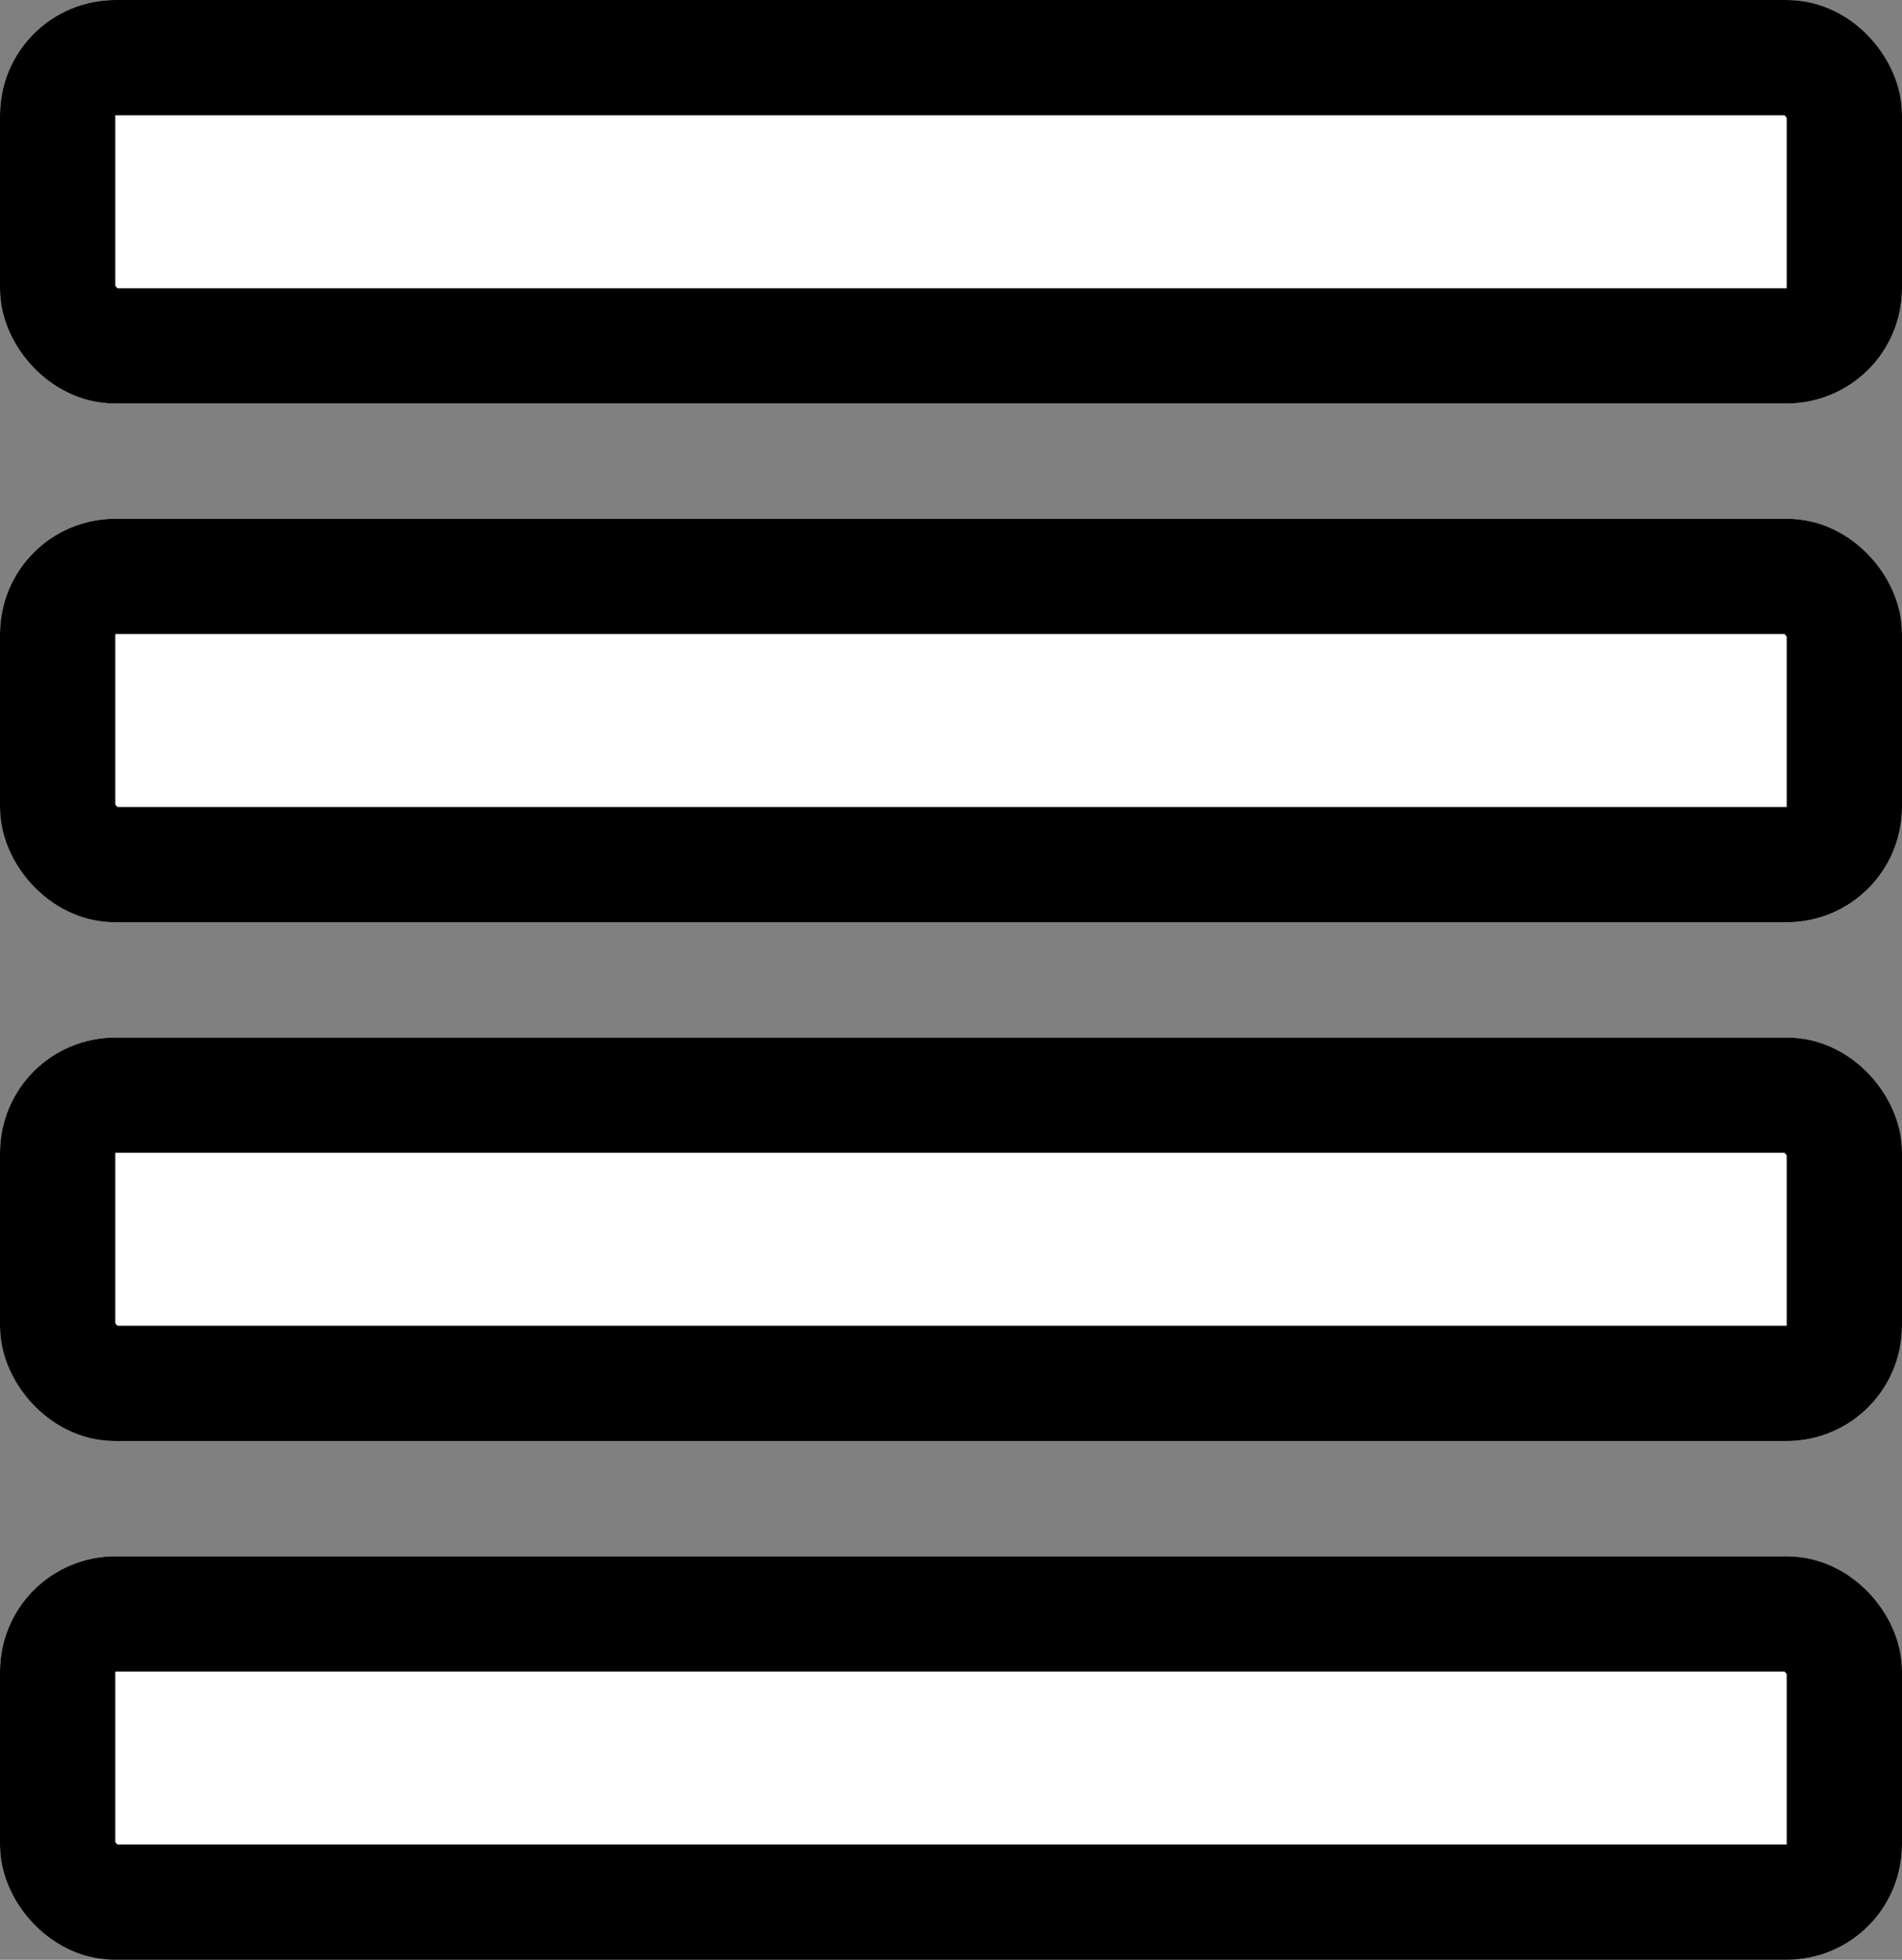 <svg xmlns="http://www.w3.org/2000/svg" xmlns:xlink="http://www.w3.org/1999/xlink" width="33" height="34" viewBox="0 0 33 34">
  <rect x="0" y="0" width="33" height="34" fill="#808080" stroke="none"/>
  <defs>
    <clipPath id="clip-path">
      <rect width="33" height="34" fill="none"/>
    </clipPath>
  </defs>
  <g id="Wiederholungsraster_1" data-name="Wiederholungsraster 1" clip-path="url(#clip-path)">
    <g id="Gruppe_444" data-name="Gruppe 444" transform="translate(-0.475)">
      <g id="Rechteck_680" data-name="Rechteck 680" transform="translate(0.475 18)" fill="#fff" stroke="#000" stroke-width="2">
        <rect width="33" height="7" rx="2" stroke="none"/>
        <rect x="1" y="1" width="31" height="5" rx="1" fill="none"/>
      </g>
      <g id="Rechteck_674" data-name="Rechteck 674" transform="translate(0.475 9)" fill="#fff" stroke="#000" stroke-width="2">
        <rect width="33" height="7" rx="2" stroke="none"/>
        <rect x="1" y="1" width="31" height="5" rx="1" fill="none"/>
      </g>
      <g id="Rechteck_677" data-name="Rechteck 677" transform="translate(0.475)" fill="#fff" stroke="#000" stroke-width="2">
        <rect width="33" height="7" rx="2" stroke="none"/>
        <rect x="1" y="1" width="31" height="5" rx="1" fill="none"/>
      </g>
      <g id="Rechteck_683" data-name="Rechteck 683" transform="translate(0.475 27)" fill="#fff" stroke="#000" stroke-width="2">
        <rect width="33" height="7" rx="2" stroke="none"/>
        <rect x="1" y="1" width="31" height="5" rx="1" fill="none"/>
      </g>
    </g>
  </g>
</svg>
